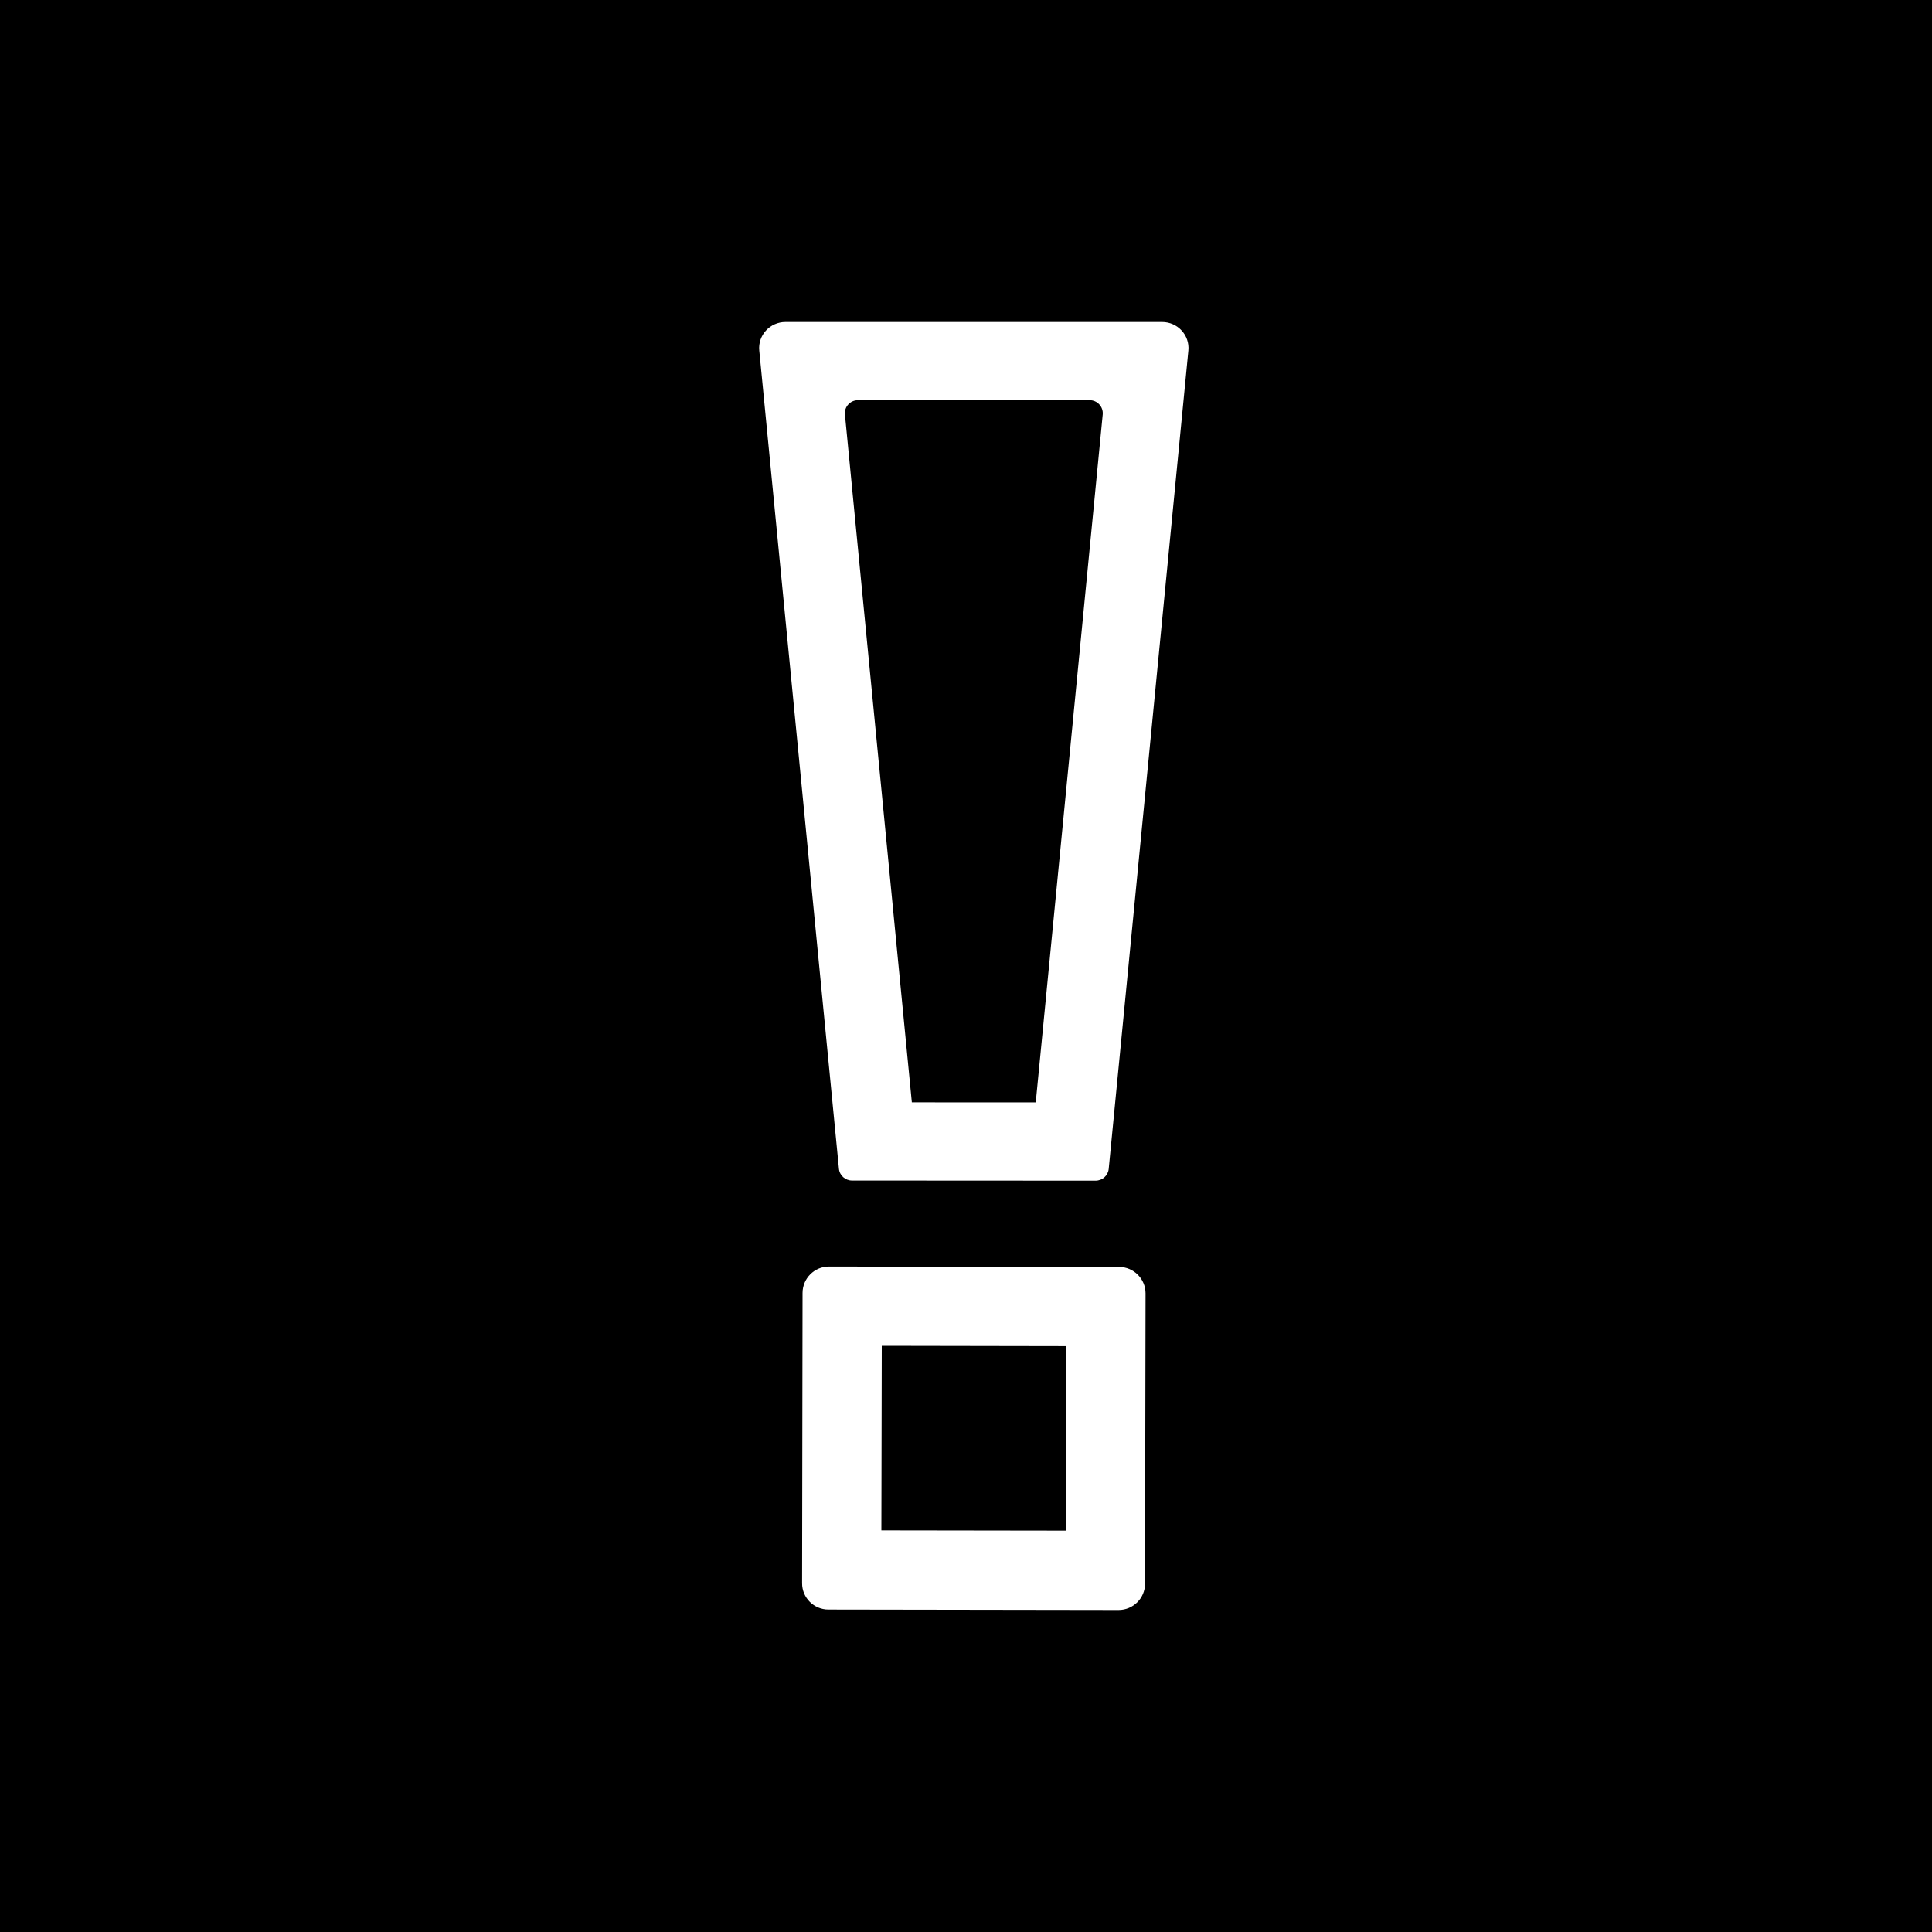 <svg xmlns="http://www.w3.org/2000/svg" width="30" height="30" viewBox="0 0 30 30">
  <g fill="none" fill-rule="evenodd">
    <rect width="30" height="30" fill="#000"/>
    <g fill="#FFF" transform="translate(11 5)">
      <path d="M2.686 18.764L5.551 18.768 5.556 15.903 2.692 15.898 2.686 18.764zM6.369 20L1.864 19.993C1.637 19.993 1.454 19.809 1.455 19.583L1.462 15.076C1.463 14.85 1.647 14.666 1.873 14.667L6.378 14.673C6.605 14.674 6.788 14.858 6.788 15.084L6.78 19.591C6.78 19.817 6.596 20 6.369 20zM3.159 12.117L5.083 12.118 6.123 1.436C6.134 1.317 6.04 1.214 5.919 1.214L2.323 1.214C2.203 1.214 2.108 1.317 2.12 1.436L3.159 12.117zM6.012 13.333L2.23 13.331C2.125 13.331 2.037 13.252 2.027 13.148L.79.443C.767.206.956 0 1.197 0L7.045 0C7.287 0 7.476.206 7.453.443L6.216 13.15C6.206 13.254 6.117 13.333 6.012 13.333z"/>
    </g>
  </g>
</svg>
